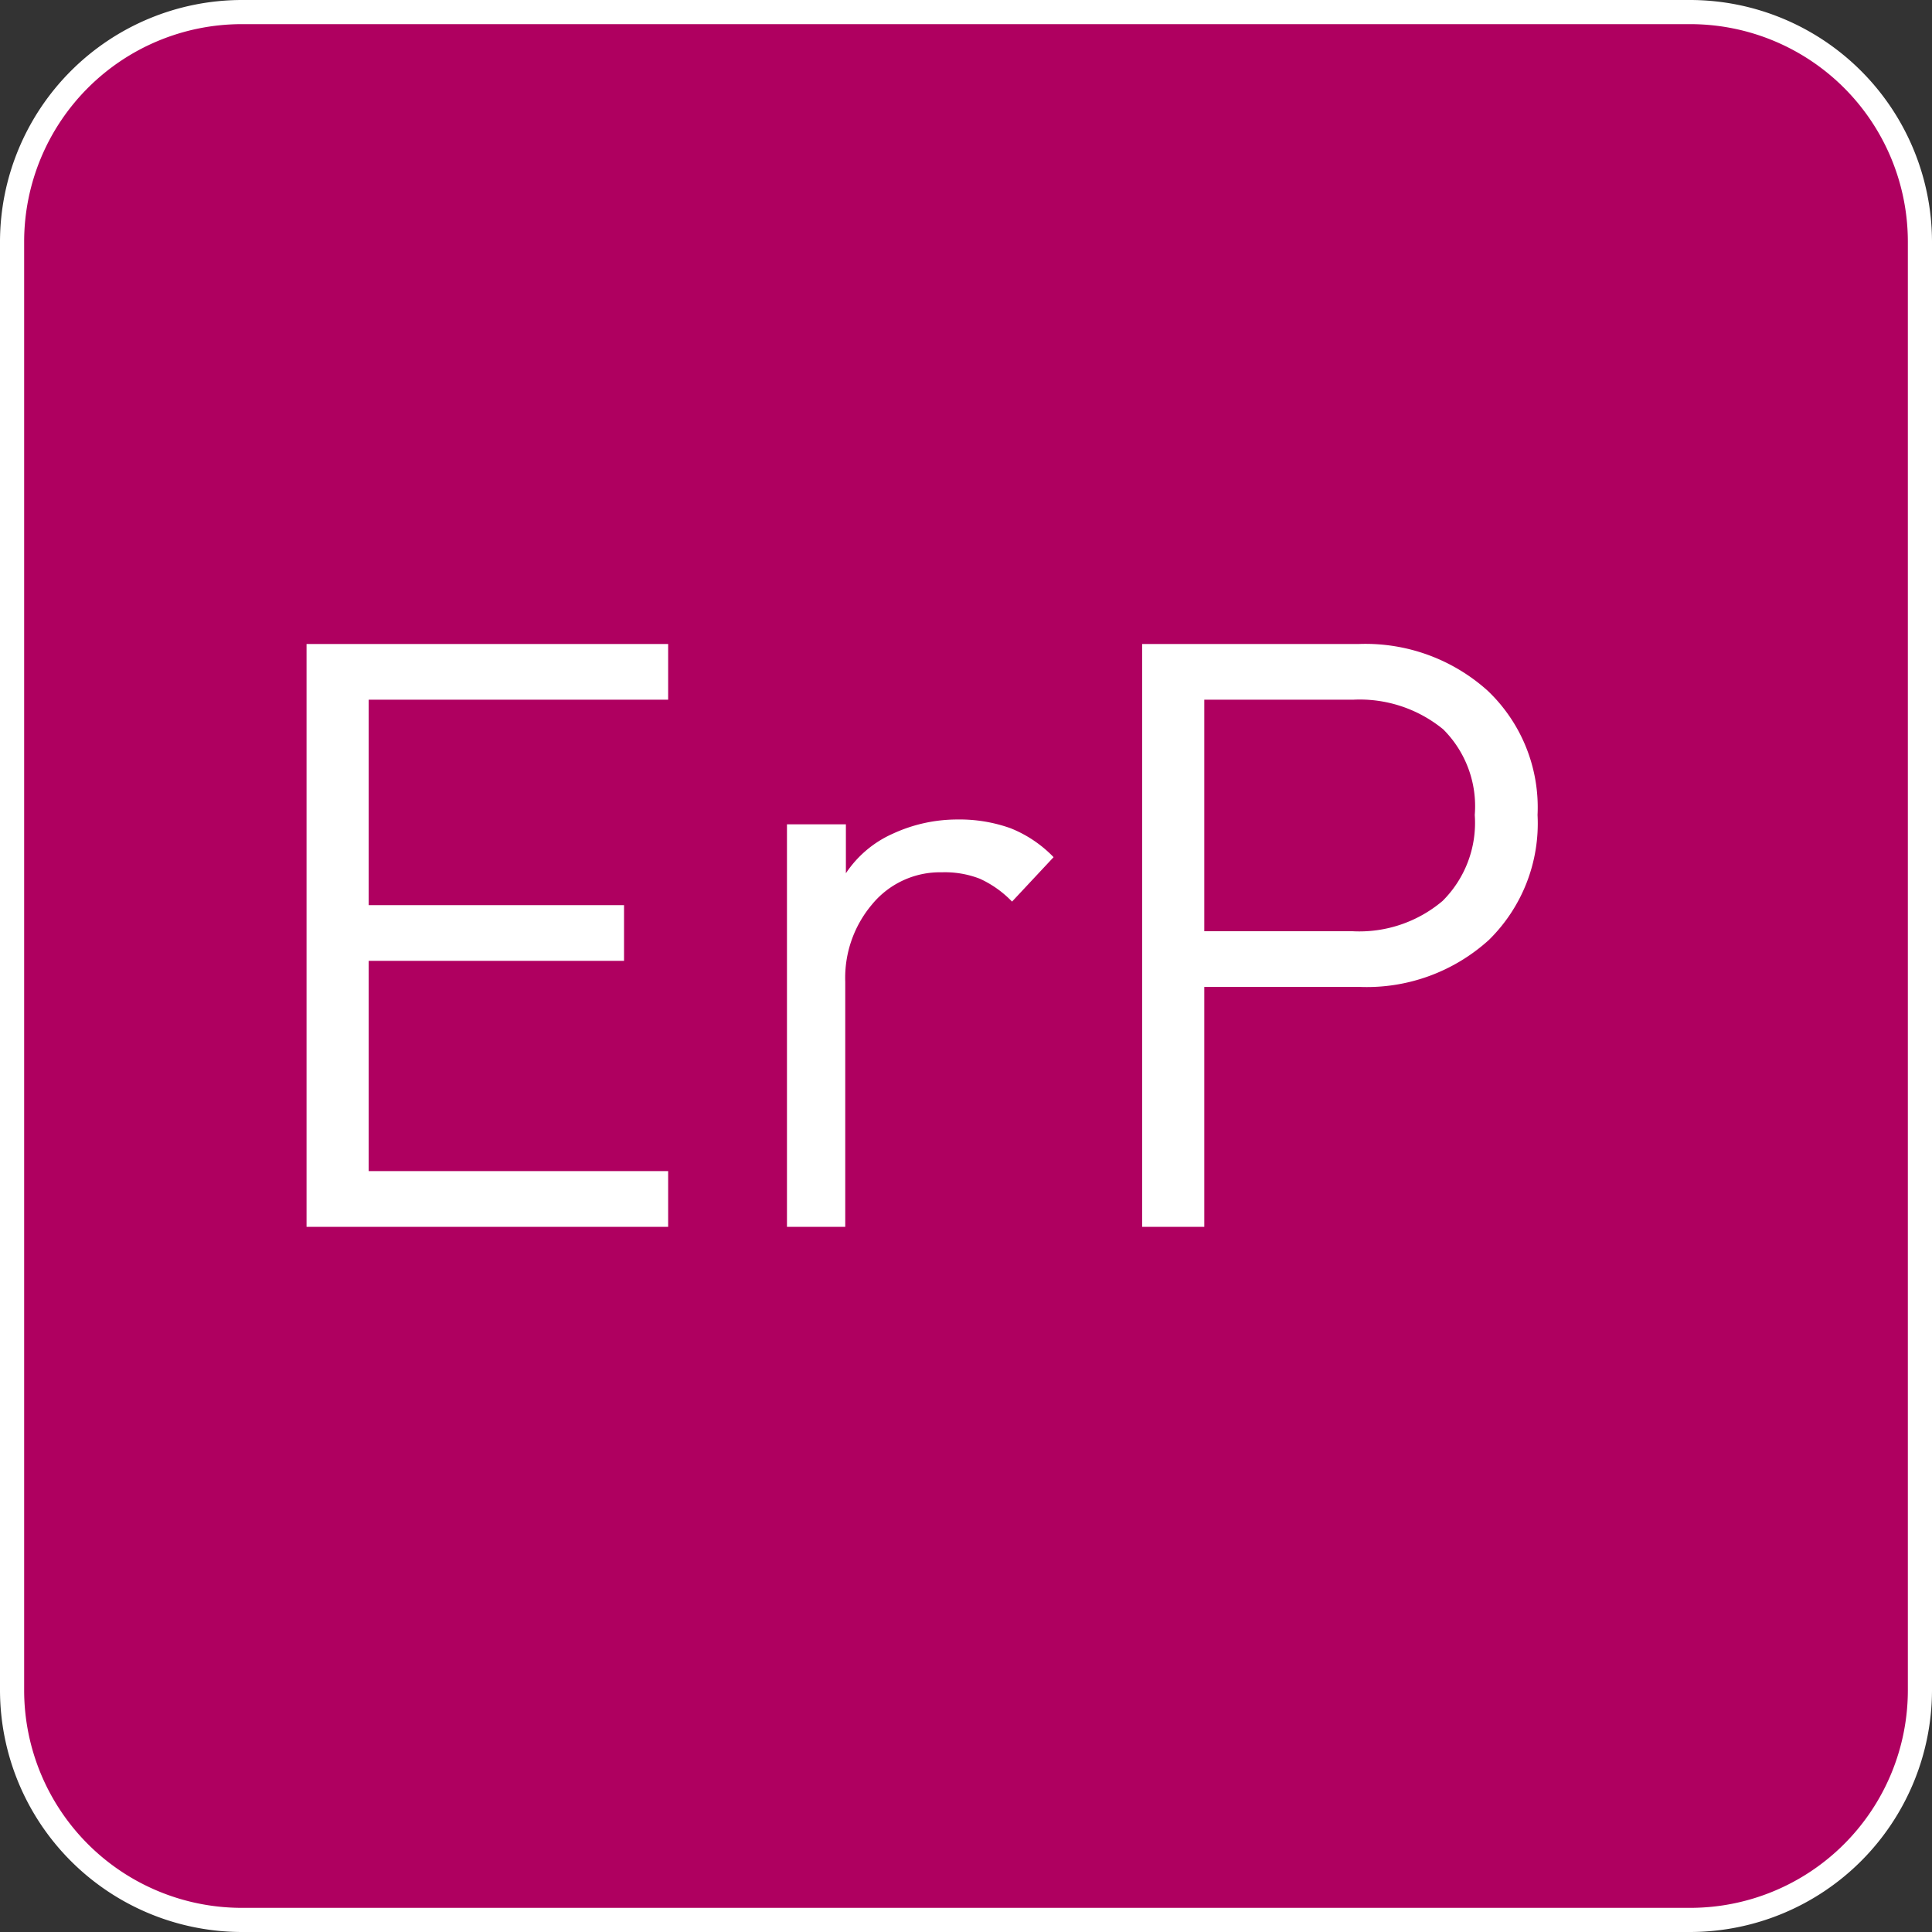 <svg id="Livello_1" data-name="Livello 1" xmlns="http://www.w3.org/2000/svg" viewBox="0 0 60 60"><rect x="0" y="0" width="60" height="60" fill="#333333" stroke="none"/><defs><style>.cls-1{fill:#af0060;}.cls-2{fill:#fff;}</style></defs><title>Conforme_Direttive_ErP</title><g id="Conforme_Direttive_ErP" data-name="Conforme Direttive ErP"><rect class="cls-1" x="0.37" y="0.38" width="59.25" height="59.25" rx="7.12" ry="7.12"/><path class="cls-2" d="M52.5.75A6.76,6.76,0,0,1,59.25,7.5v45a6.76,6.76,0,0,1-6.75,6.75H7.5A6.76,6.76,0,0,1,.75,52.5V7.5A6.76,6.76,0,0,1,7.5.75h45m0-.75H7.5A7.52,7.52,0,0,0,0,7.5v45A7.52,7.52,0,0,0,7.5,60h45A7.52,7.52,0,0,0,60,52.5V7.5A7.52,7.52,0,0,0,52.5,0Z"/><path class="cls-2" d="M9.52,38.1V20H20.75v1.73h-9.3v6.38h7.93v1.73H11.45v6.53h9.3V38.1Z"/><path class="cls-2" d="M31.43,28a3.27,3.27,0,0,0-1-.71,3,3,0,0,0-1.18-.2,2.73,2.73,0,0,0-2.17,1,3.53,3.53,0,0,0-.83,2.4V38.1H24.44V25.6h1.83v1.52a3.41,3.41,0,0,1,1.46-1.23,4.77,4.77,0,0,1,2-.44,4.7,4.7,0,0,1,1.65.27,3.83,3.83,0,0,1,1.34.9Z"/><path class="cls-2" d="M46.24,29.19a5.64,5.64,0,0,1-4,1.46H37.4V38.1H35.47V20H42.2a5.67,5.67,0,0,1,4,1.45,5,5,0,0,1,1.55,3.86A5.07,5.07,0,0,1,46.24,29.19Zm-1.42-6.54a4.09,4.09,0,0,0-2.8-.92H37.4v7.19H42a4,4,0,0,0,2.8-.94,3.42,3.42,0,0,0,1-2.67A3.37,3.37,0,0,0,44.82,22.65Z"/></g></svg>